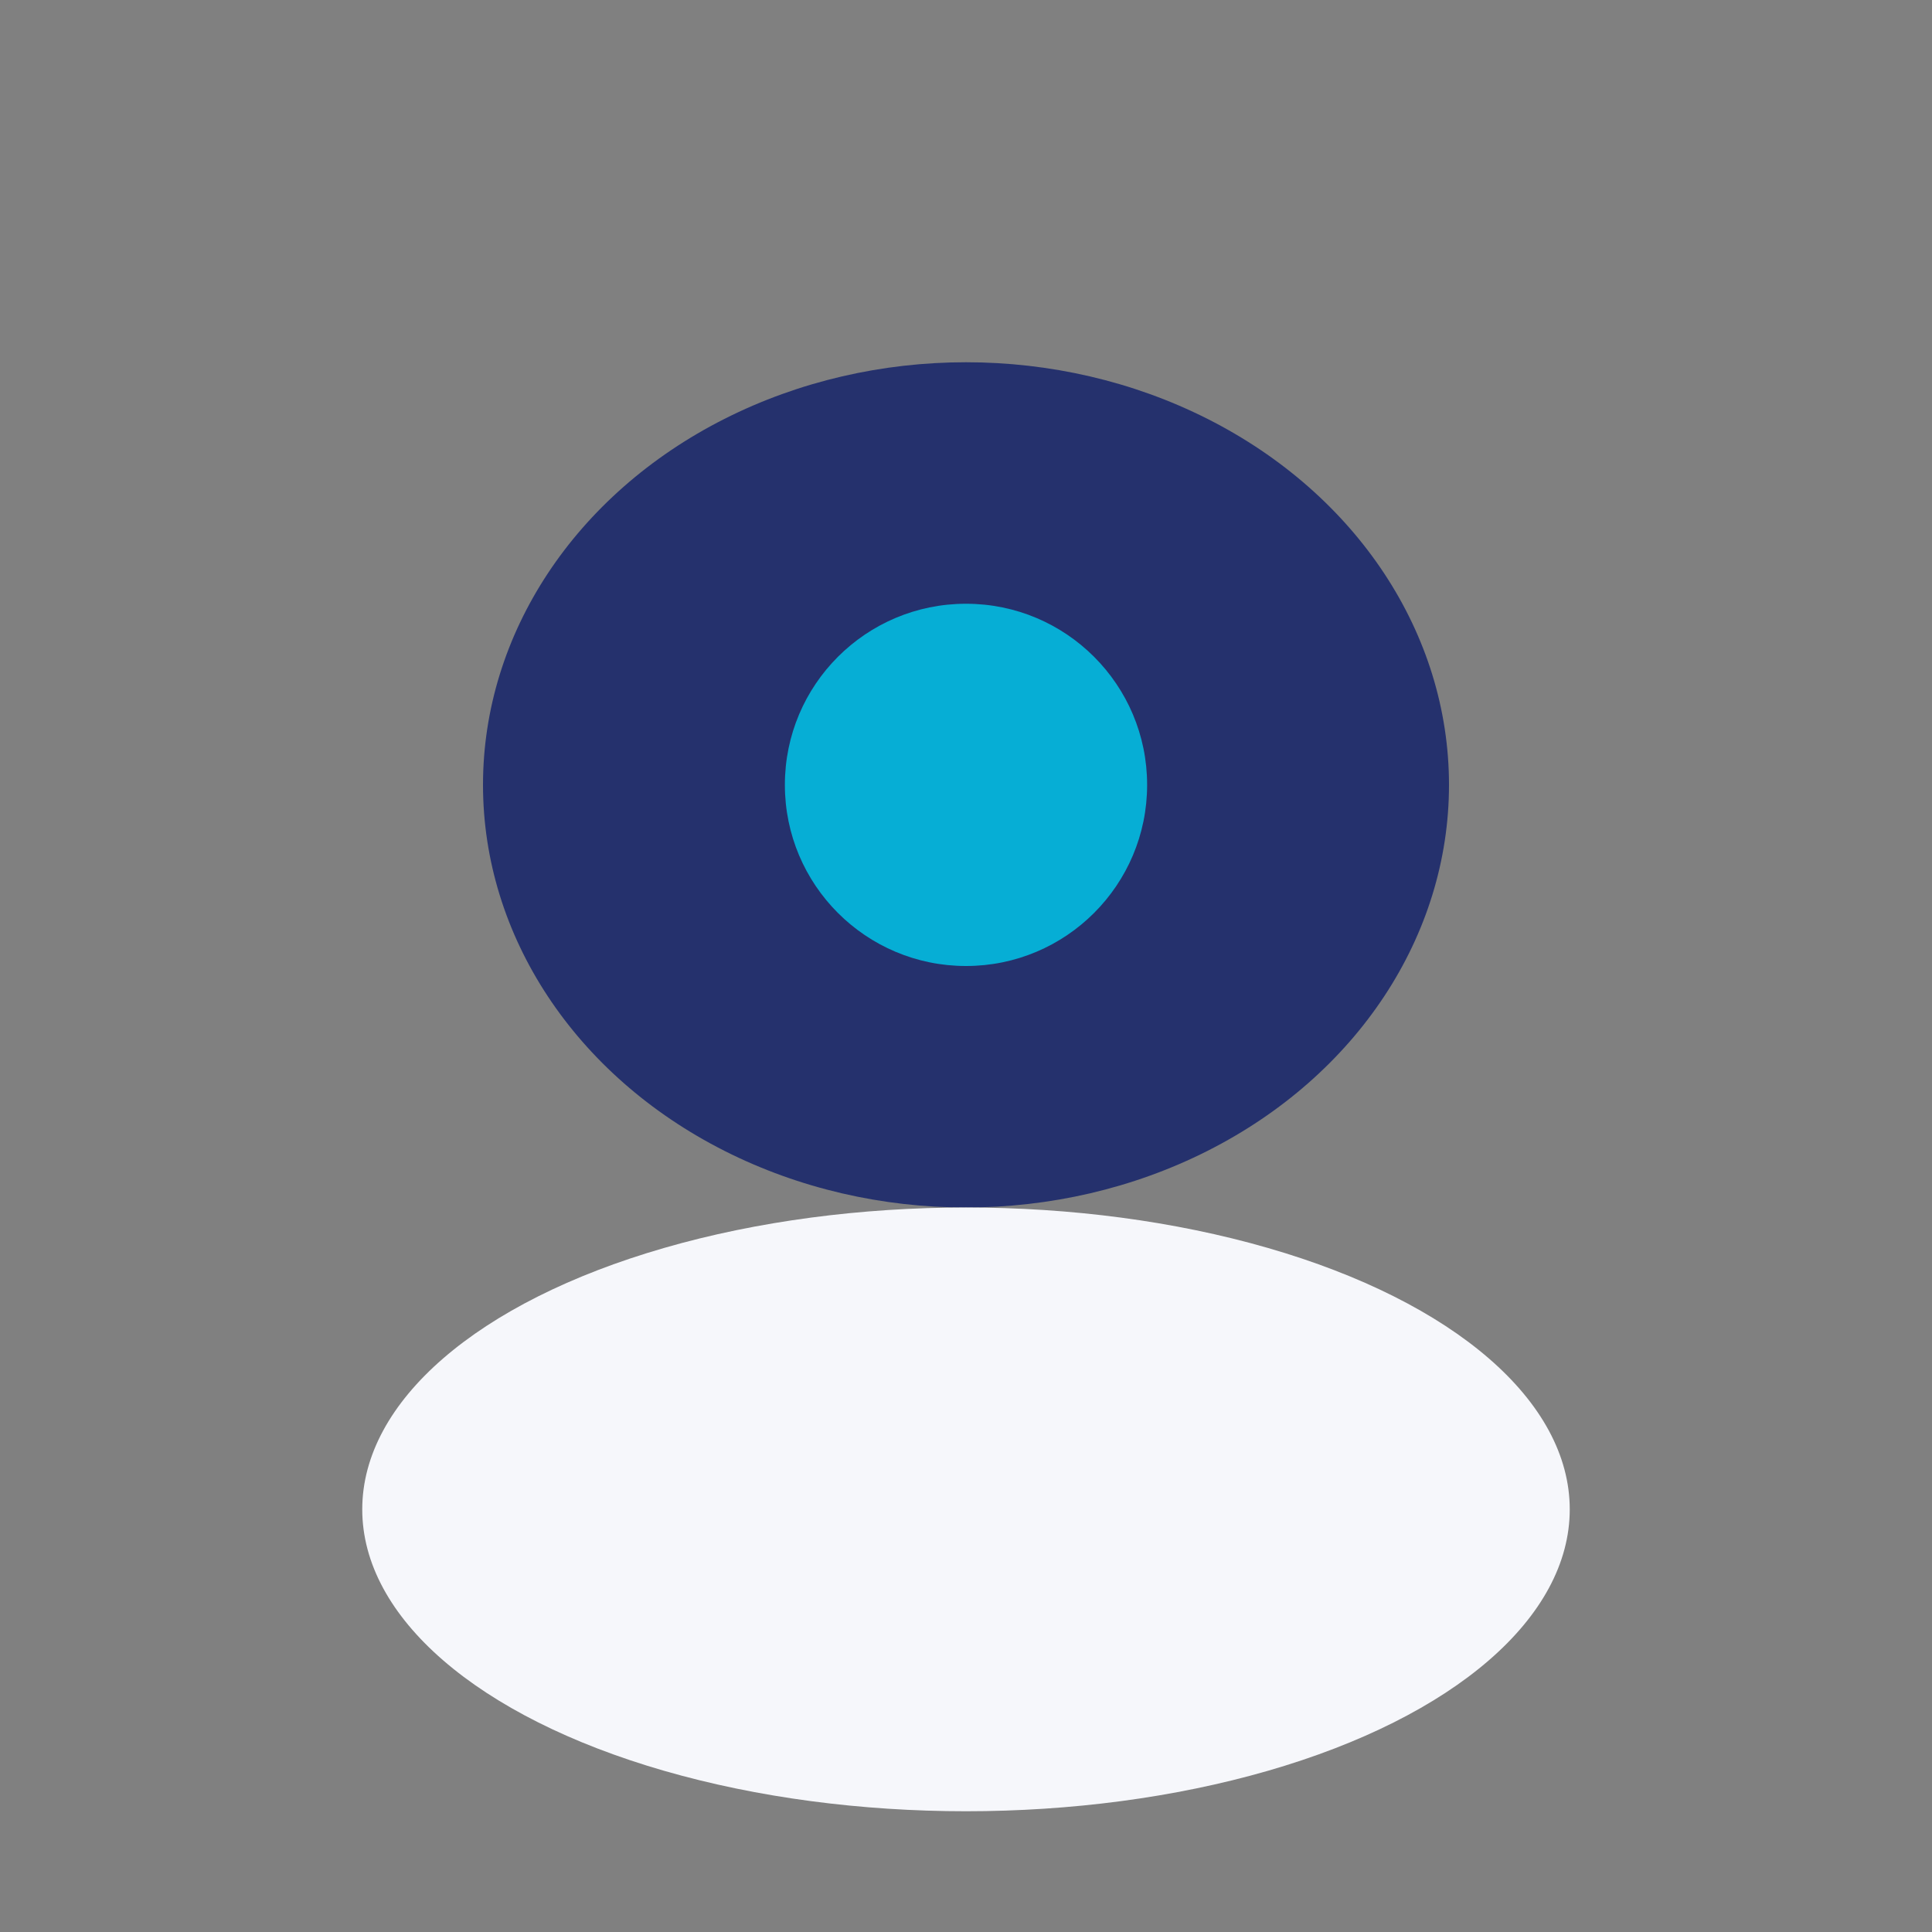 <?xml version="1.0" encoding="UTF-8"?>
<svg xmlns="http://www.w3.org/2000/svg" width="32" height="32" viewBox="0 0 32 32"><rect x="0" y="0" width="32" height="32" fill="#808080" stroke="none"/><ellipse cx="16" cy="13" rx="8" ry="7" fill="#25316D"/><ellipse cx="16" cy="25" rx="10" ry="5" fill="#F6F7FB"/><circle cx="16" cy="13" r="3" fill="#06AED5"/></svg>